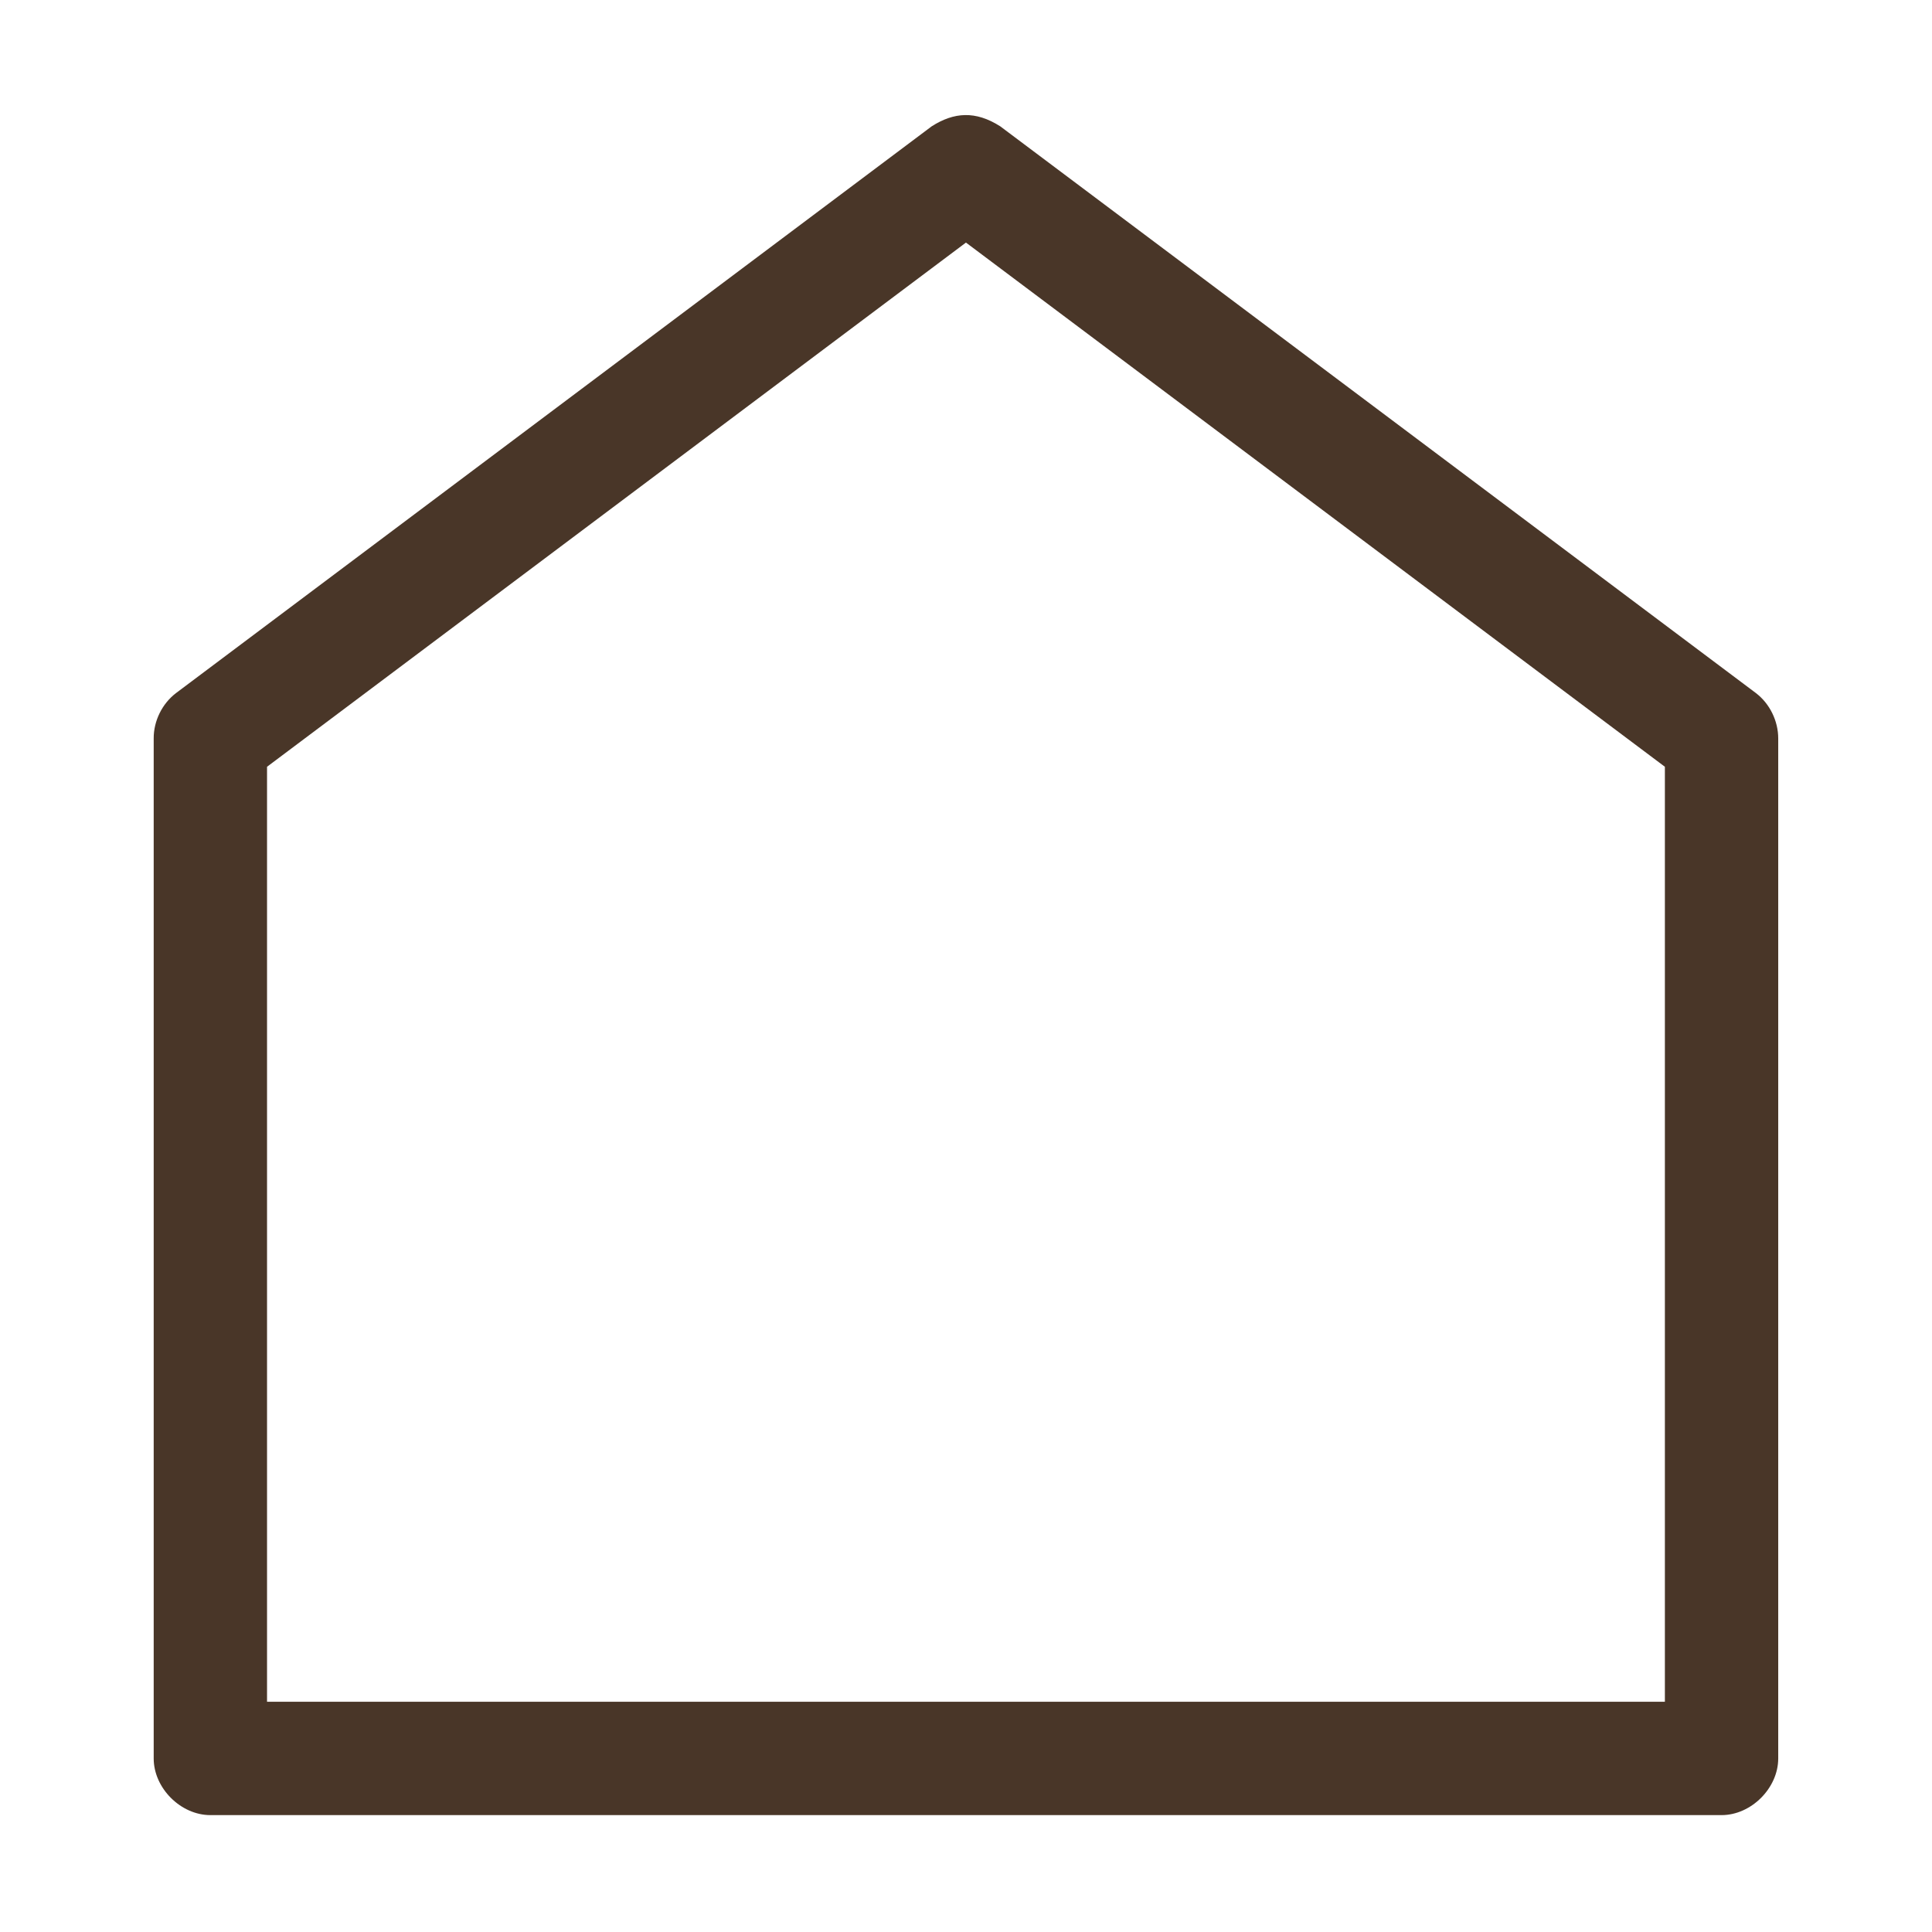 <?xml version="1.0" encoding="UTF-8" standalone="no"?>
<!DOCTYPE svg PUBLIC "-//W3C//DTD SVG 1.1//EN" "http://www.w3.org/Graphics/SVG/1.1/DTD/svg11.dtd">
<svg width="100%" height="100%" viewBox="0 0 512 512" version="1.1" xmlns="http://www.w3.org/2000/svg" xmlns:xlink="http://www.w3.org/1999/xlink" xml:space="preserve" xmlns:serif="http://www.serif.com/" style="fill-rule:evenodd;clip-rule:evenodd;stroke-linejoin:round;stroke-miterlimit:2;">
    <g transform="matrix(5.006,0,0,5.006,5.689,-4762.06)">
        <path d="M48.188,957.956L8.188,987.956C7.449,988.516 6.995,989.435 7,990.362L7,1044.36C7,1045.93 8.429,1047.36 10,1047.36L90,1047.36C91.571,1047.36 93,1045.93 93,1044.36L93,990.362C93,989.435 92.551,988.516 91.813,987.956L51.813,957.956C50.503,957.124 49.369,957.205 48.188,957.956ZM50,964.112L87,991.862L87,1041.36L13,1041.36L13,991.862L50,964.112Z" style="fill:rgb(73,54,40);fill-rule:nonzero;"/>
    </g>
</svg>
